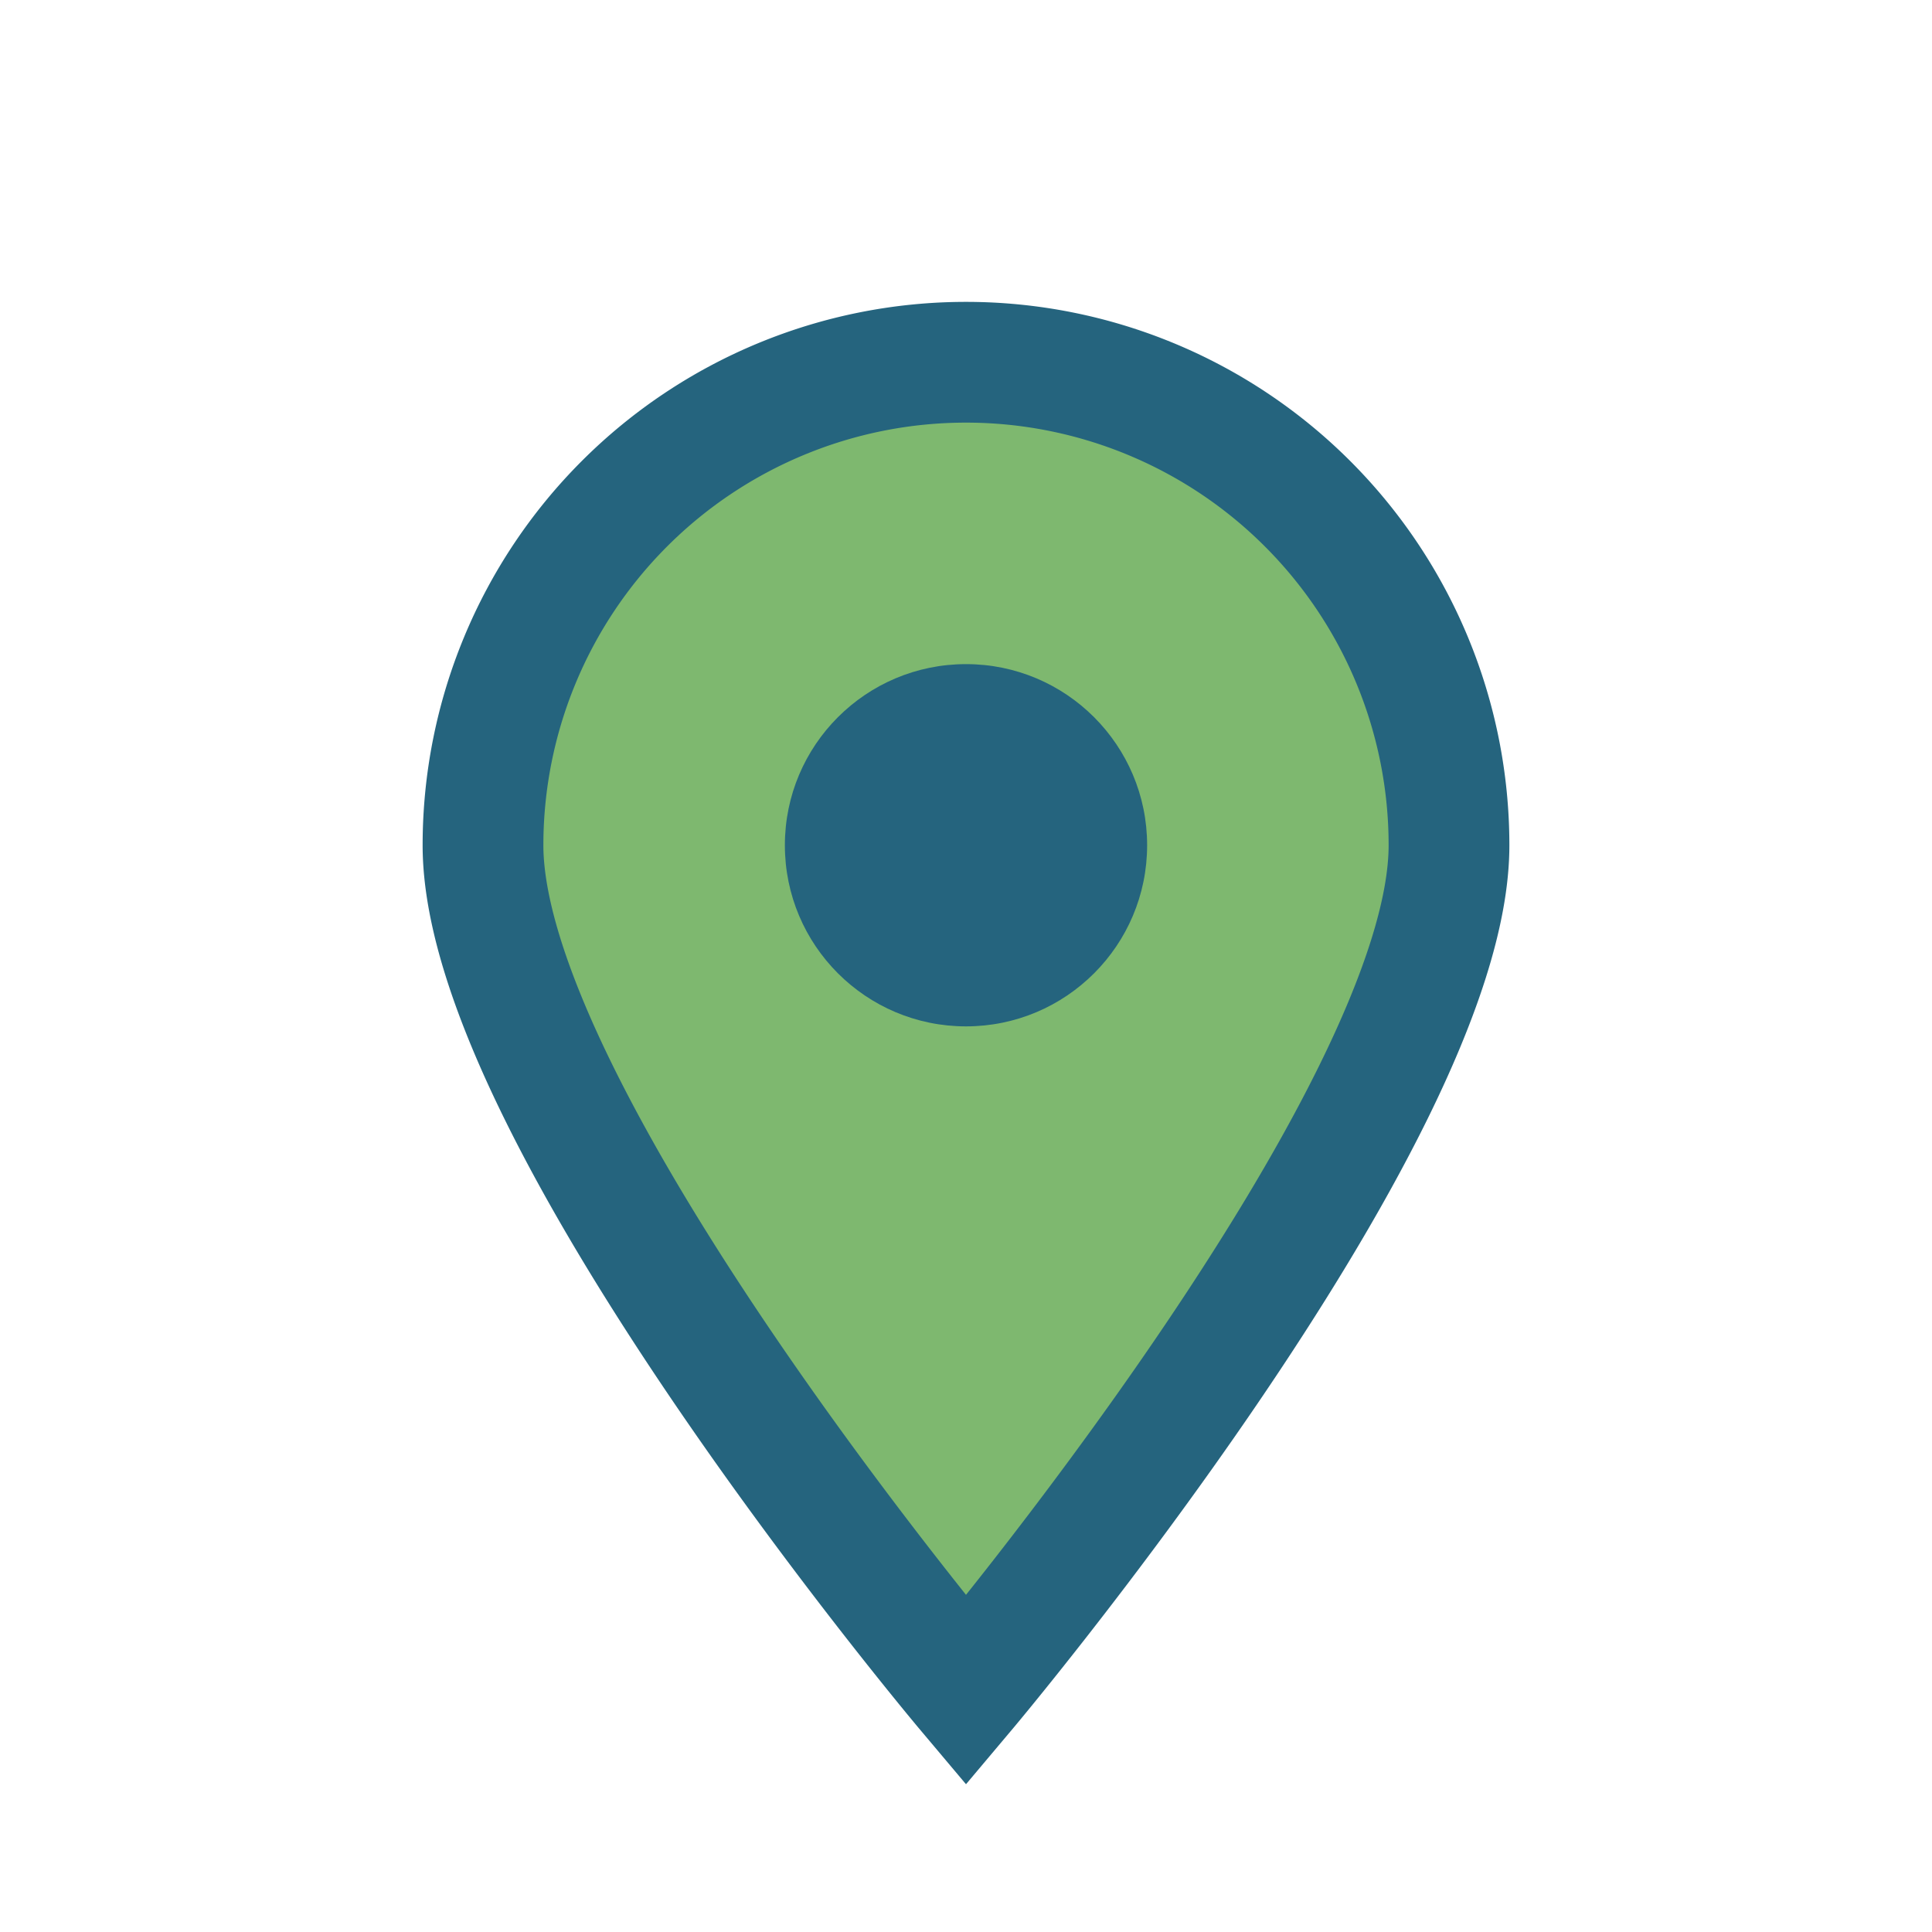 <?xml version="1.0" encoding="UTF-8"?>
<svg xmlns="http://www.w3.org/2000/svg" width="32" height="32" viewBox="0 0 32 32"><path d="M16 28s8-9.5 8-14A8 8 0 1 0 8 14c0 4.5 8 14 8 14z" fill="#7EB86F" stroke="#25647E" stroke-width="2"/><circle cx="16" cy="14" r="3" fill="#25647E"/></svg>